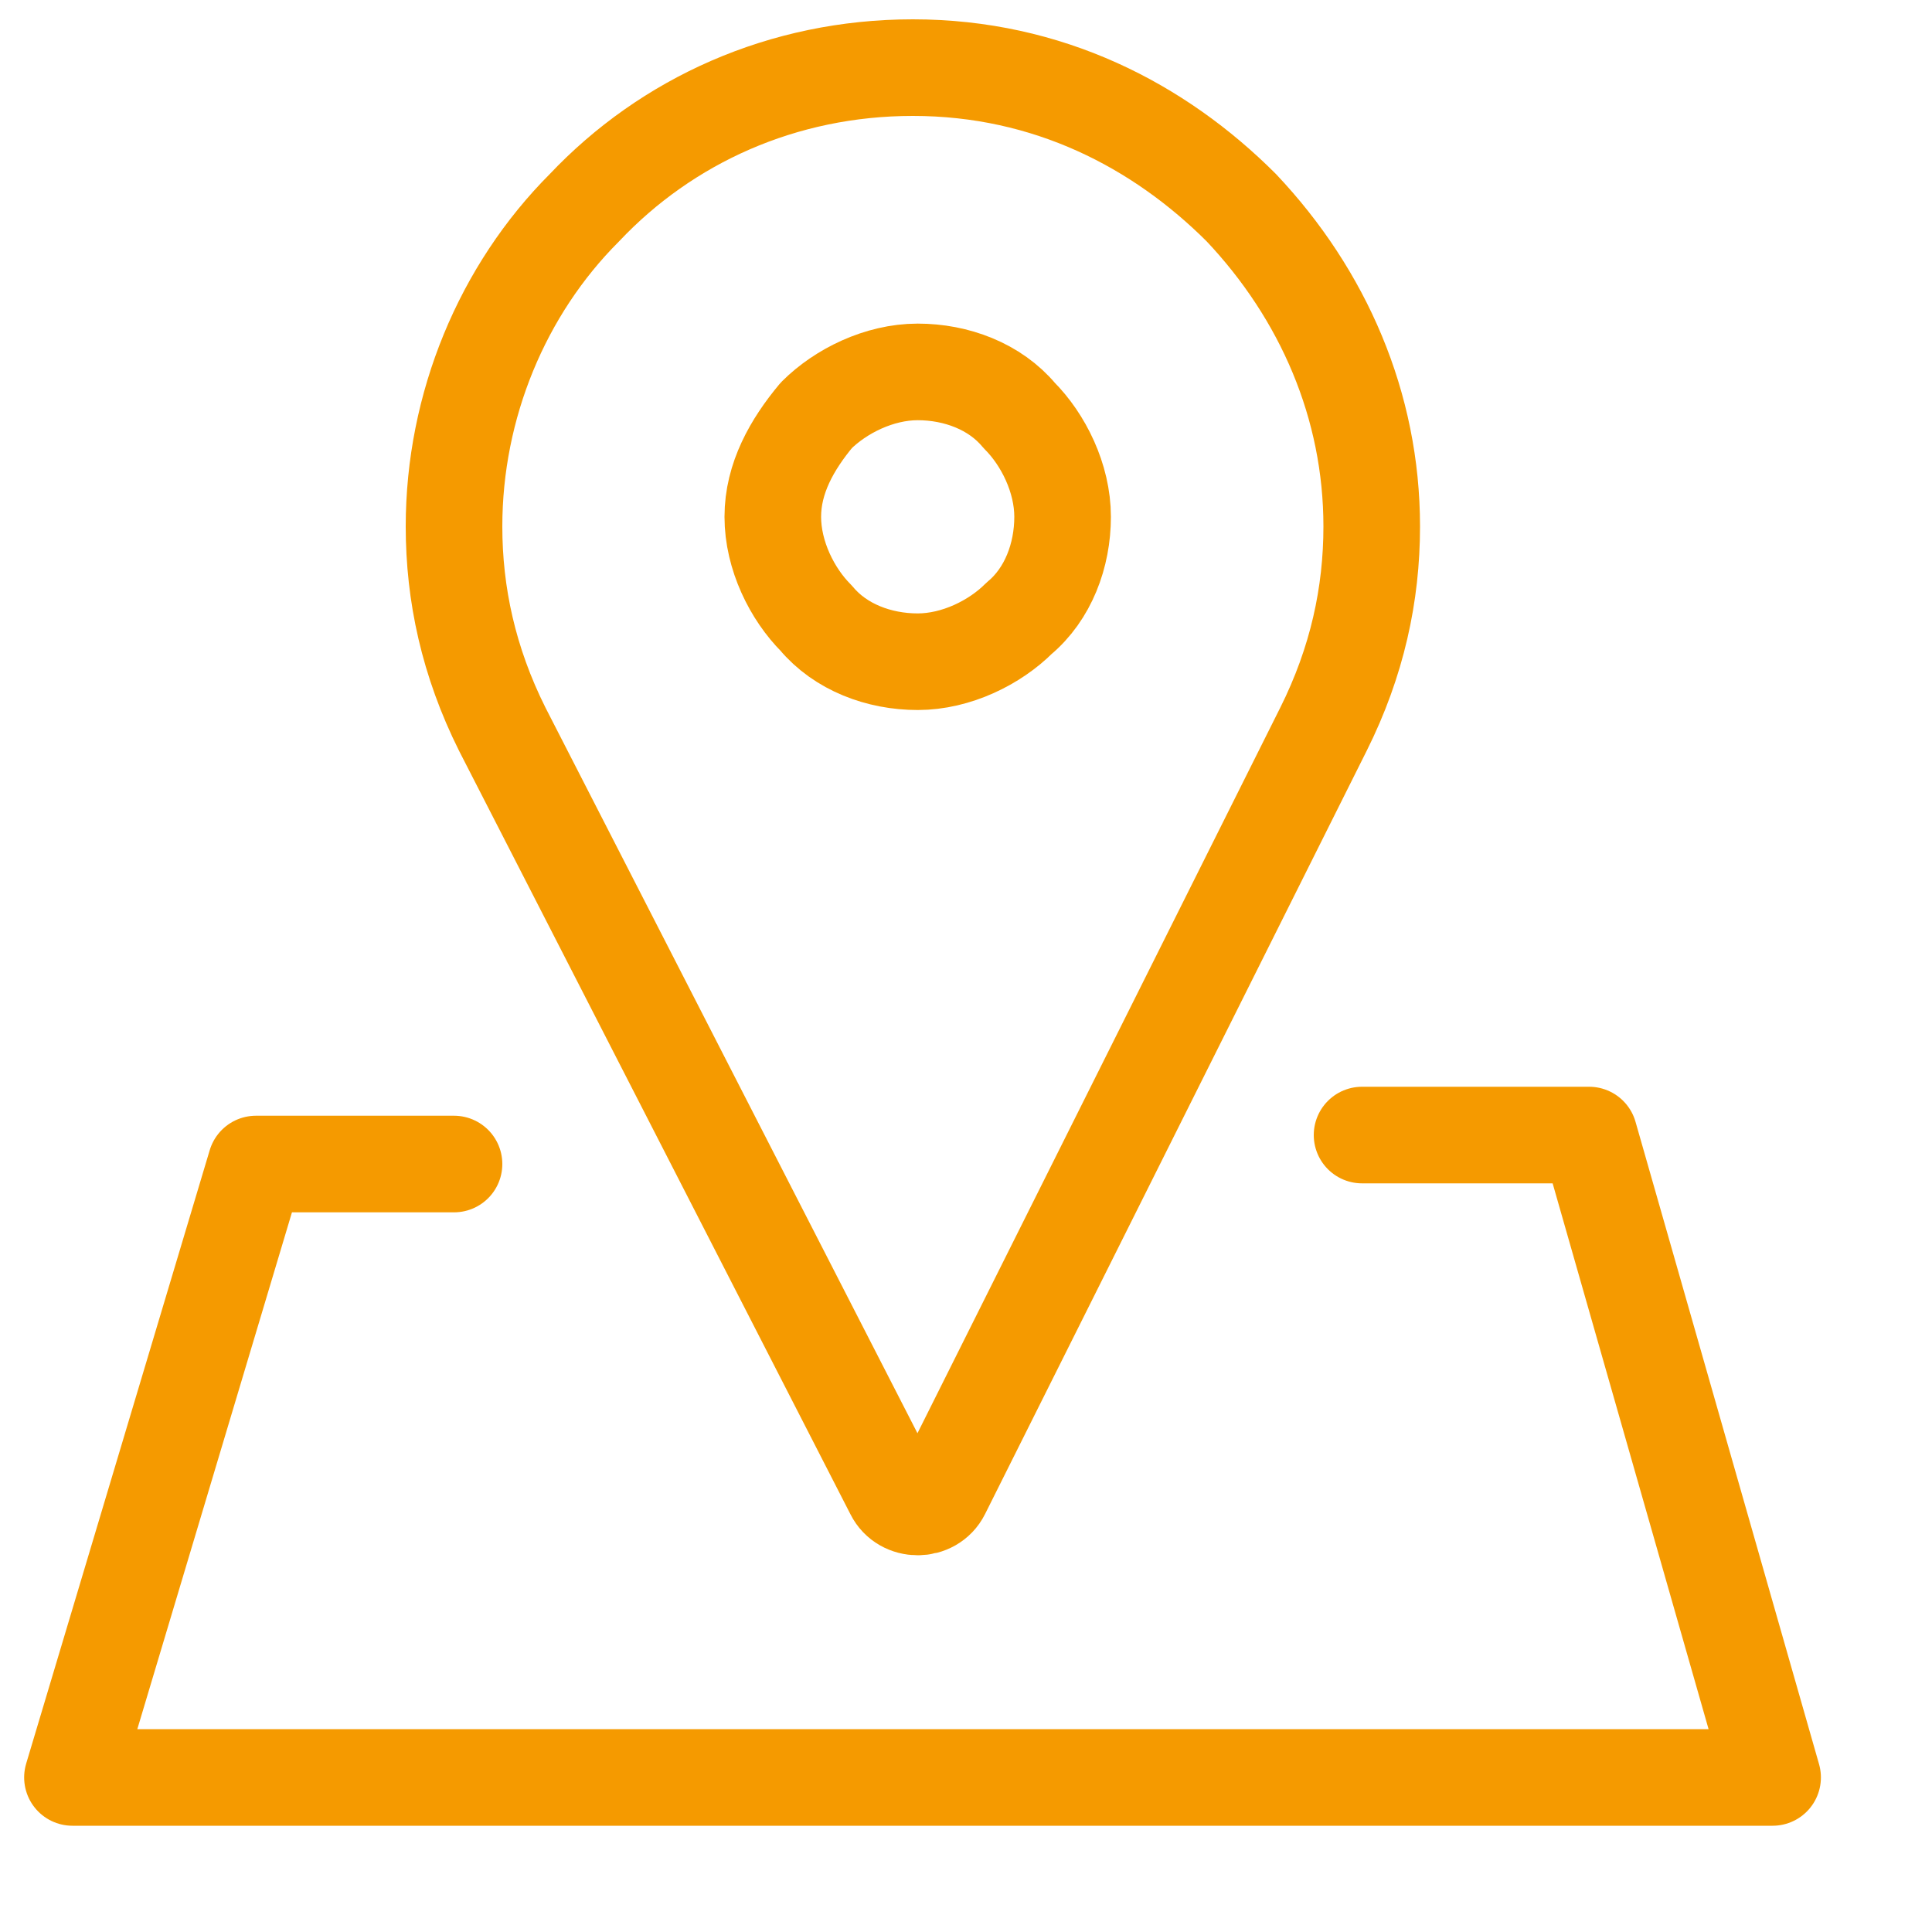 <svg xmlns="http://www.w3.org/2000/svg" xmlns:xlink="http://www.w3.org/1999/xlink" viewBox="0 0 40 40" height="40" width="40" preserveAspectRatio="xMidYMid meet">		 

<style type="text/css">
	.st0{fill:none;stroke:#f59a00;stroke-width:2;stroke-linecap:square;stroke-linejoin:round;stroke-miterlimit:10;}
	.st1{fill:none;stroke:#f59a00;stroke-width:2;stroke-linecap:round;stroke-linejoin:round;stroke-miterlimit:10;}
</style>
<g>
	<path class="st0" d="M18.5,30.9c0.1,0.2,0.3,0.3,0.5,0.3s0.4-0.1,0.5-0.3l7.9-15.8c0.7-1.4,1-2.8,1-4.2c0-2.5-1-4.8-2.7-6.6
		c-1.7-1.7-4-2.9-6.8-2.9l0,0c-2.7,0-5.1,1.1-6.8,2.9C10.4,6,9.4,8.4,9.4,10.9c0,1.4,0.3,2.8,1,4.2l0,0L18.5,30.9z"/>
	<path class="st0" d="M16.9,8.6c0.5-0.5,1.3-0.9,2.1-0.9c0.8,0,1.6,0.3,2.1,0.9c0.5,0.5,0.9,1.3,0.9,2.1s-0.3,1.6-0.9,2.1
		c-0.5,0.5-1.3,0.9-2.1,0.9c-0.8,0-1.6-0.3-2.1-0.9c-0.5-0.5-0.9-1.3-0.9-2.1C16,9.9,16.4,9.2,16.9,8.6z"/>
	<polyline class="st1" points="28.2,23.5 32.9,23.5 36.7,36.8 1.5,36.8 5.3,24.1 9.4,24.1 	"/>
</g>
</svg>
